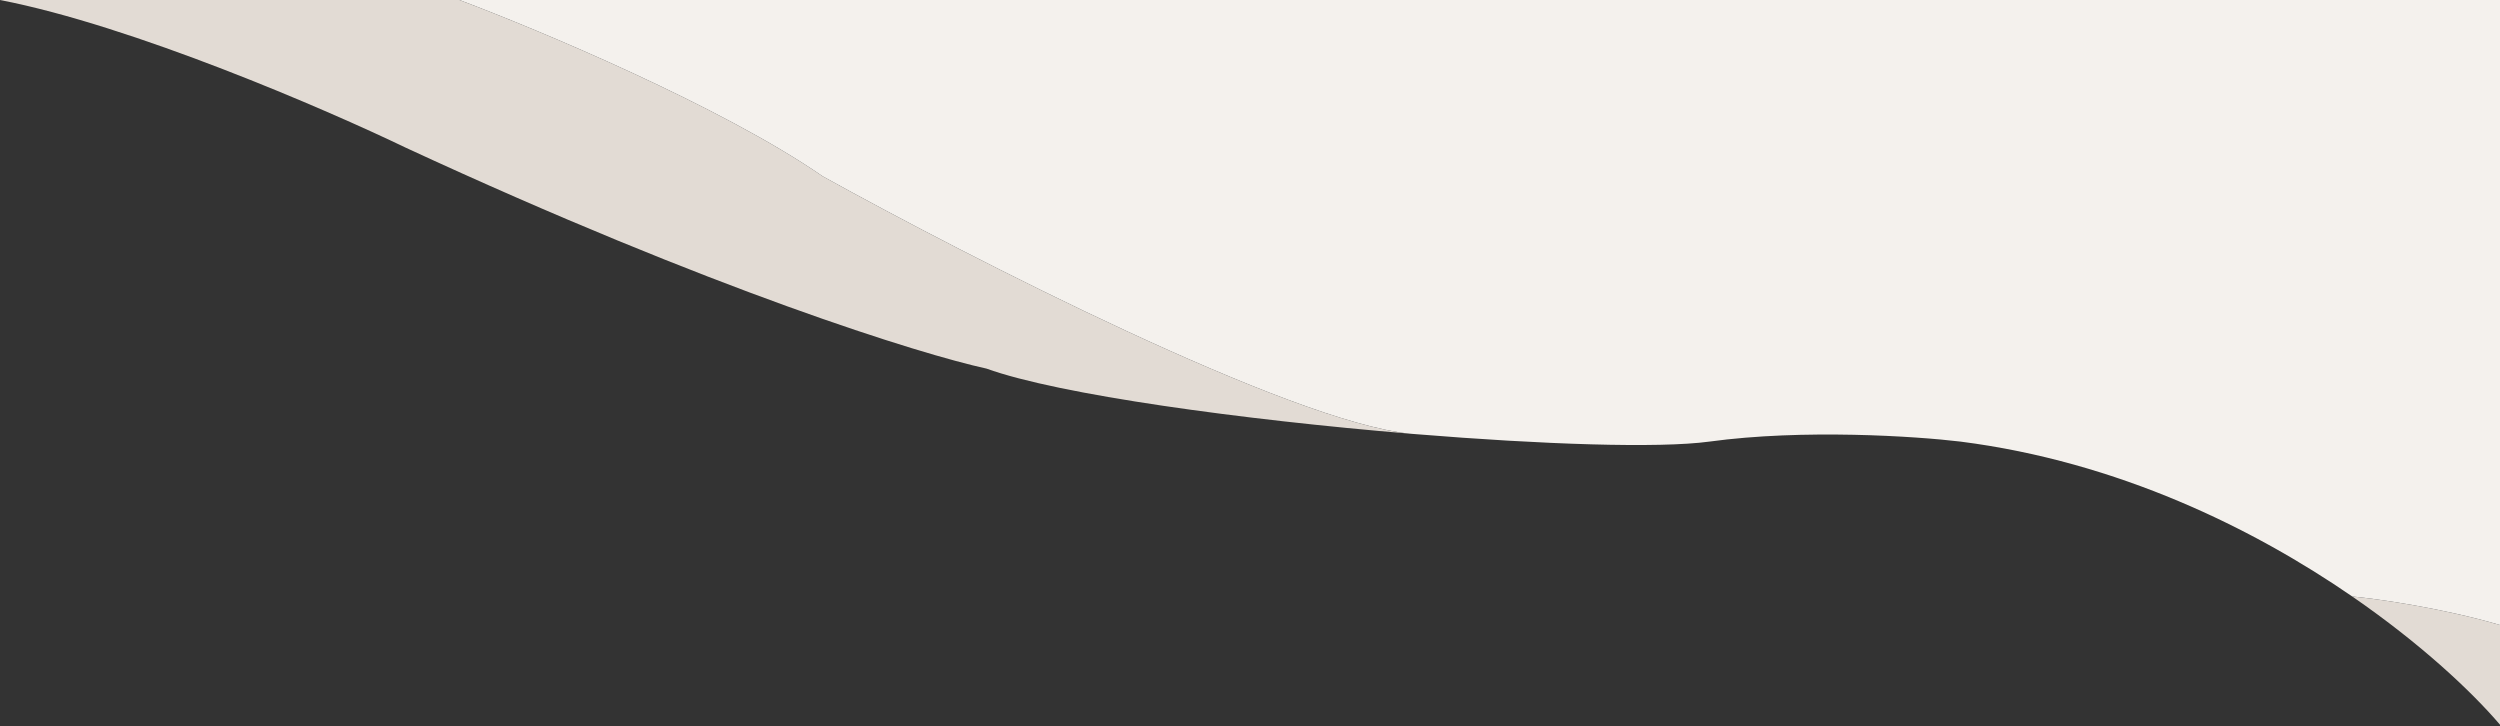<?xml version="1.0" encoding="UTF-8"?> <svg xmlns="http://www.w3.org/2000/svg" width="702" height="204" viewBox="0 0 702 204" fill="none"><rect x="0" y="0" width="702" height="204" fill="#333333" stroke="none"/> <path d="M114 41.5C200.4 81.5 258.667 99.5 277 103.5C297.331 110.842 348.921 117.865 395.921 121.777C362.204 118.379 272.337 72.415 231 49.5C202.6 29.9 151.167 8.333 129 0H0C37.2 7.2 91.5 30.667 114 41.5Z" fill="#E2DBD4"></path> <path d="M660.5 167.486C679.827 180.795 694.121 194.251 702 203.5V175.5C685.6 170.7 667.5 168.157 660.5 167.486Z" fill="#E2DBD4"></path> <path d="M480 124C506.4 120.4 538 122.5 550.5 124C594.788 129.654 632.81 148.418 660.5 167.486C667.5 168.157 685.6 170.7 702 175.5V0H129C151.167 8.333 202.6 29.9 231 49.5C272.337 72.415 362.204 118.379 395.921 121.777C396.448 121.821 396.974 121.864 397.5 121.907C433.112 124.825 465.846 125.93 480 124Z" fill="#F4F1ED"></path> </svg> 